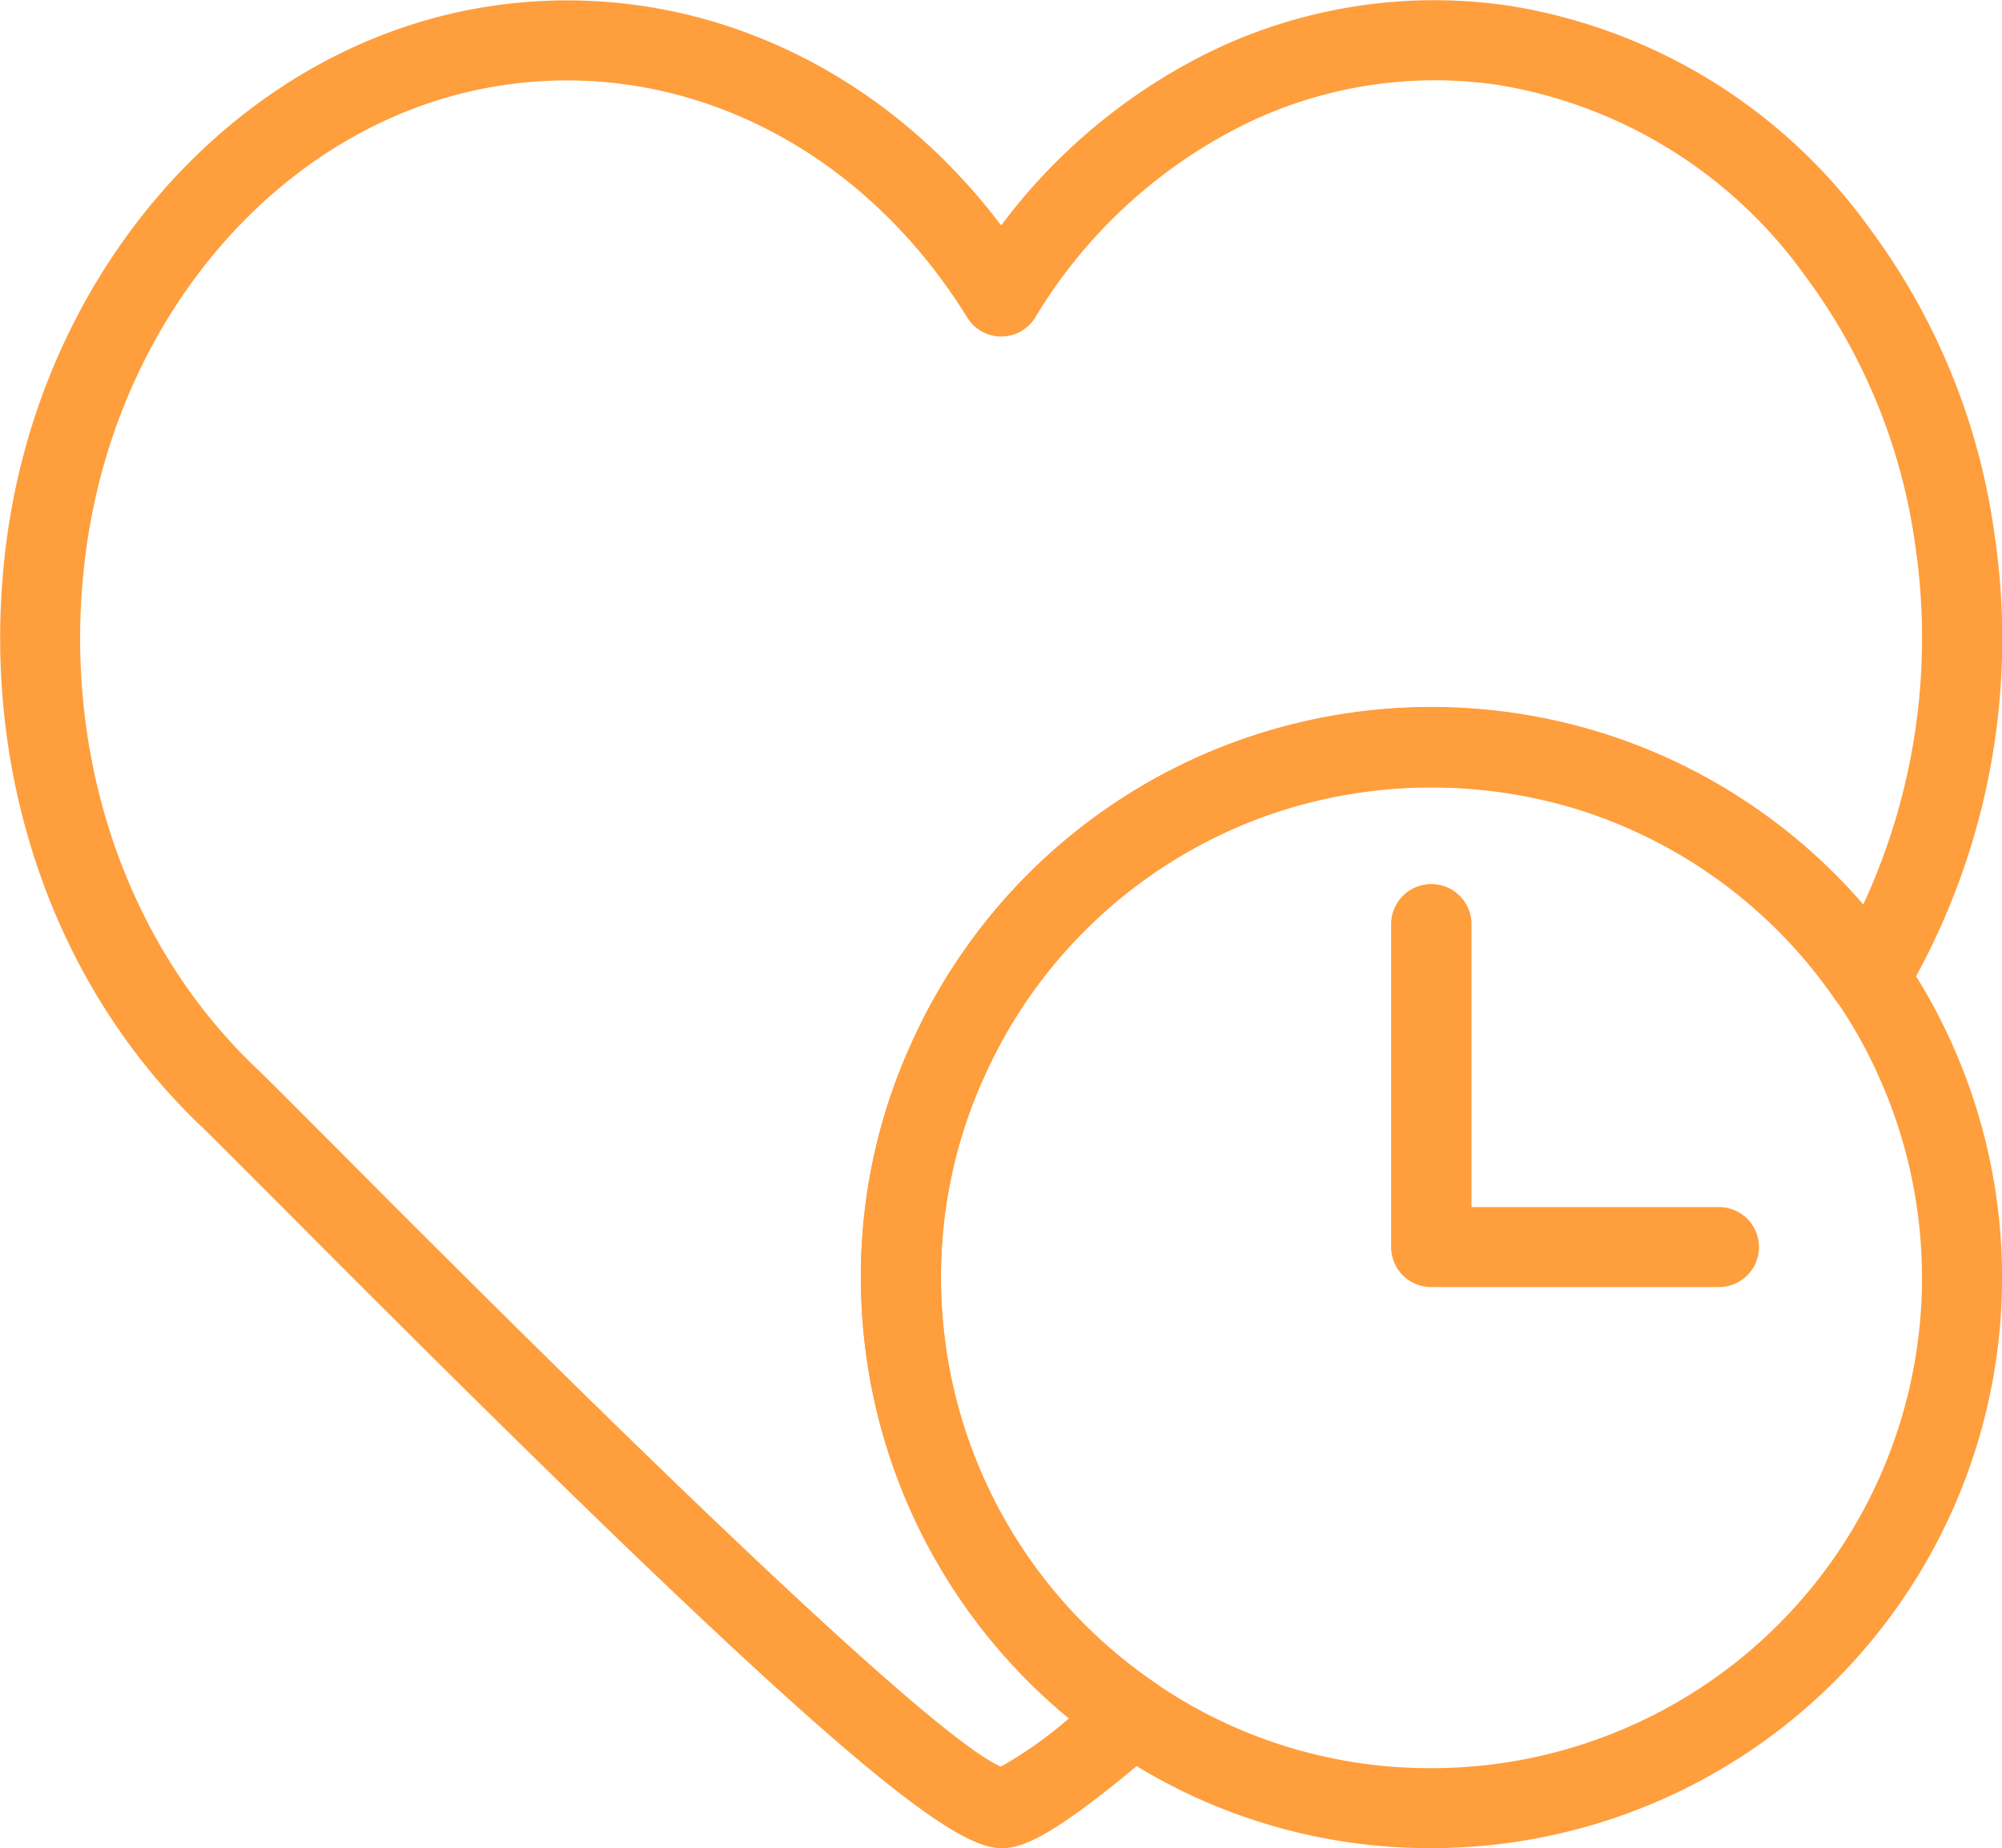 <svg xmlns="http://www.w3.org/2000/svg" xmlns:xlink="http://www.w3.org/1999/xlink" width="86.65" height="80" viewBox="0 0 86.65 80">
  <defs>
    <clipPath id="clip-path">
      <rect id="長方形_25688" data-name="長方形 25688" width="86.65" height="80" fill="#ff9e3d"/>
    </clipPath>
  </defs>
  <g id="グループ_34140" data-name="グループ 34140" clip-path="url(#clip-path)">
    <path id="パス_29463" data-name="パス 29463" d="M43.326,79.99c-2.265,0-7.945-4.45-31.359-27.994-1.65-1.65-2.848-2.864-3.4-3.382C2.032,42.3-1.043,32.773.317,23.1,2.016,11.171,10.673,1.77,21.368.232c8.382-1.2,16.586,2.411,21.958,9.515a25.081,25.081,0,0,1,9.191-7.589A22.2,22.2,0,0,1,65.284.232,23.82,23.82,0,0,1,80.915,9.876a28.72,28.72,0,0,1,5.4,13.22,30.5,30.5,0,0,1-3.948,20.129,1.723,1.723,0,0,1-1.424.825,1.8,1.8,0,0,1-1.489-.744,21.21,21.21,0,0,0-11.246-8.3,21.529,21.529,0,0,0-12.508,0A21.2,21.2,0,0,0,42.582,46.624,20.831,20.831,0,0,0,40.721,55.3a21.193,21.193,0,0,0,9.3,17.557A1.782,1.782,0,0,1,50.77,74.2a1.742,1.742,0,0,1-.6,1.408c-4.708,4.042-5.97,4.382-6.844,4.382M24.524,3.469a18.512,18.512,0,0,0-2.666.193C12.679,4.973,5.236,13.177,3.747,23.6,2.533,32.16,5.236,40.59,10.98,46.124c.55.518,1.764,1.748,3.447,3.43C31.077,66.3,40.786,75.346,43.31,76.462a17.855,17.855,0,0,0,2.945-2.087,24.736,24.736,0,0,1-9-19.078,24.273,24.273,0,0,1,2.168-10.113,24.685,24.685,0,0,1,41.214-6.04,27.436,27.436,0,0,0,2.249-15.566A25.3,25.3,0,0,0,78.145,11.96,20.382,20.382,0,0,0,64.8,3.66,18.751,18.751,0,0,0,54.006,5.3,21.915,21.915,0,0,0,44.8,13.73a1.726,1.726,0,0,1-2.945,0C37.841,7.239,31.385,3.469,24.524,3.469" transform="translate(0.007 0.012)" fill="#ff9e3d"/>
    <path id="パス_29464" data-name="パス 29464" d="M27,51.273A24.42,24.42,0,0,1,13.112,47,24.671,24.671,0,0,1,2.3,26.581,24.219,24.219,0,0,1,4.471,16.467,24.624,24.624,0,0,1,19.73,2.972a25.03,25.03,0,0,1,14.547,0,24.782,24.782,0,0,1,13.091,9.644,24.025,24.025,0,0,1,2.168,3.867A24.7,24.7,0,0,1,27,51.273M27,5.351A21.115,21.115,0,0,0,7.627,17.891,20.9,20.9,0,0,0,5.766,26.58a21.24,21.24,0,0,0,9.287,17.556A20.981,20.981,0,0,0,27,47.811a21.228,21.228,0,0,0,19.364-29.92,20.679,20.679,0,0,0-1.845-3.3A21.053,21.053,0,0,0,27,5.351" transform="translate(34.962 28.728)" fill="#ff9e3d"/>
    <path id="パス_29465" data-name="パス 29465" d="M17.912,19.778H5.452a1.733,1.733,0,0,1-1.731-1.731V4.115a1.74,1.74,0,1,1,3.479,0v12.2H17.912a1.731,1.731,0,0,1,0,3.463" transform="translate(56.489 35.936)" fill="#ff9e3d"/>
  </g>
</svg>
